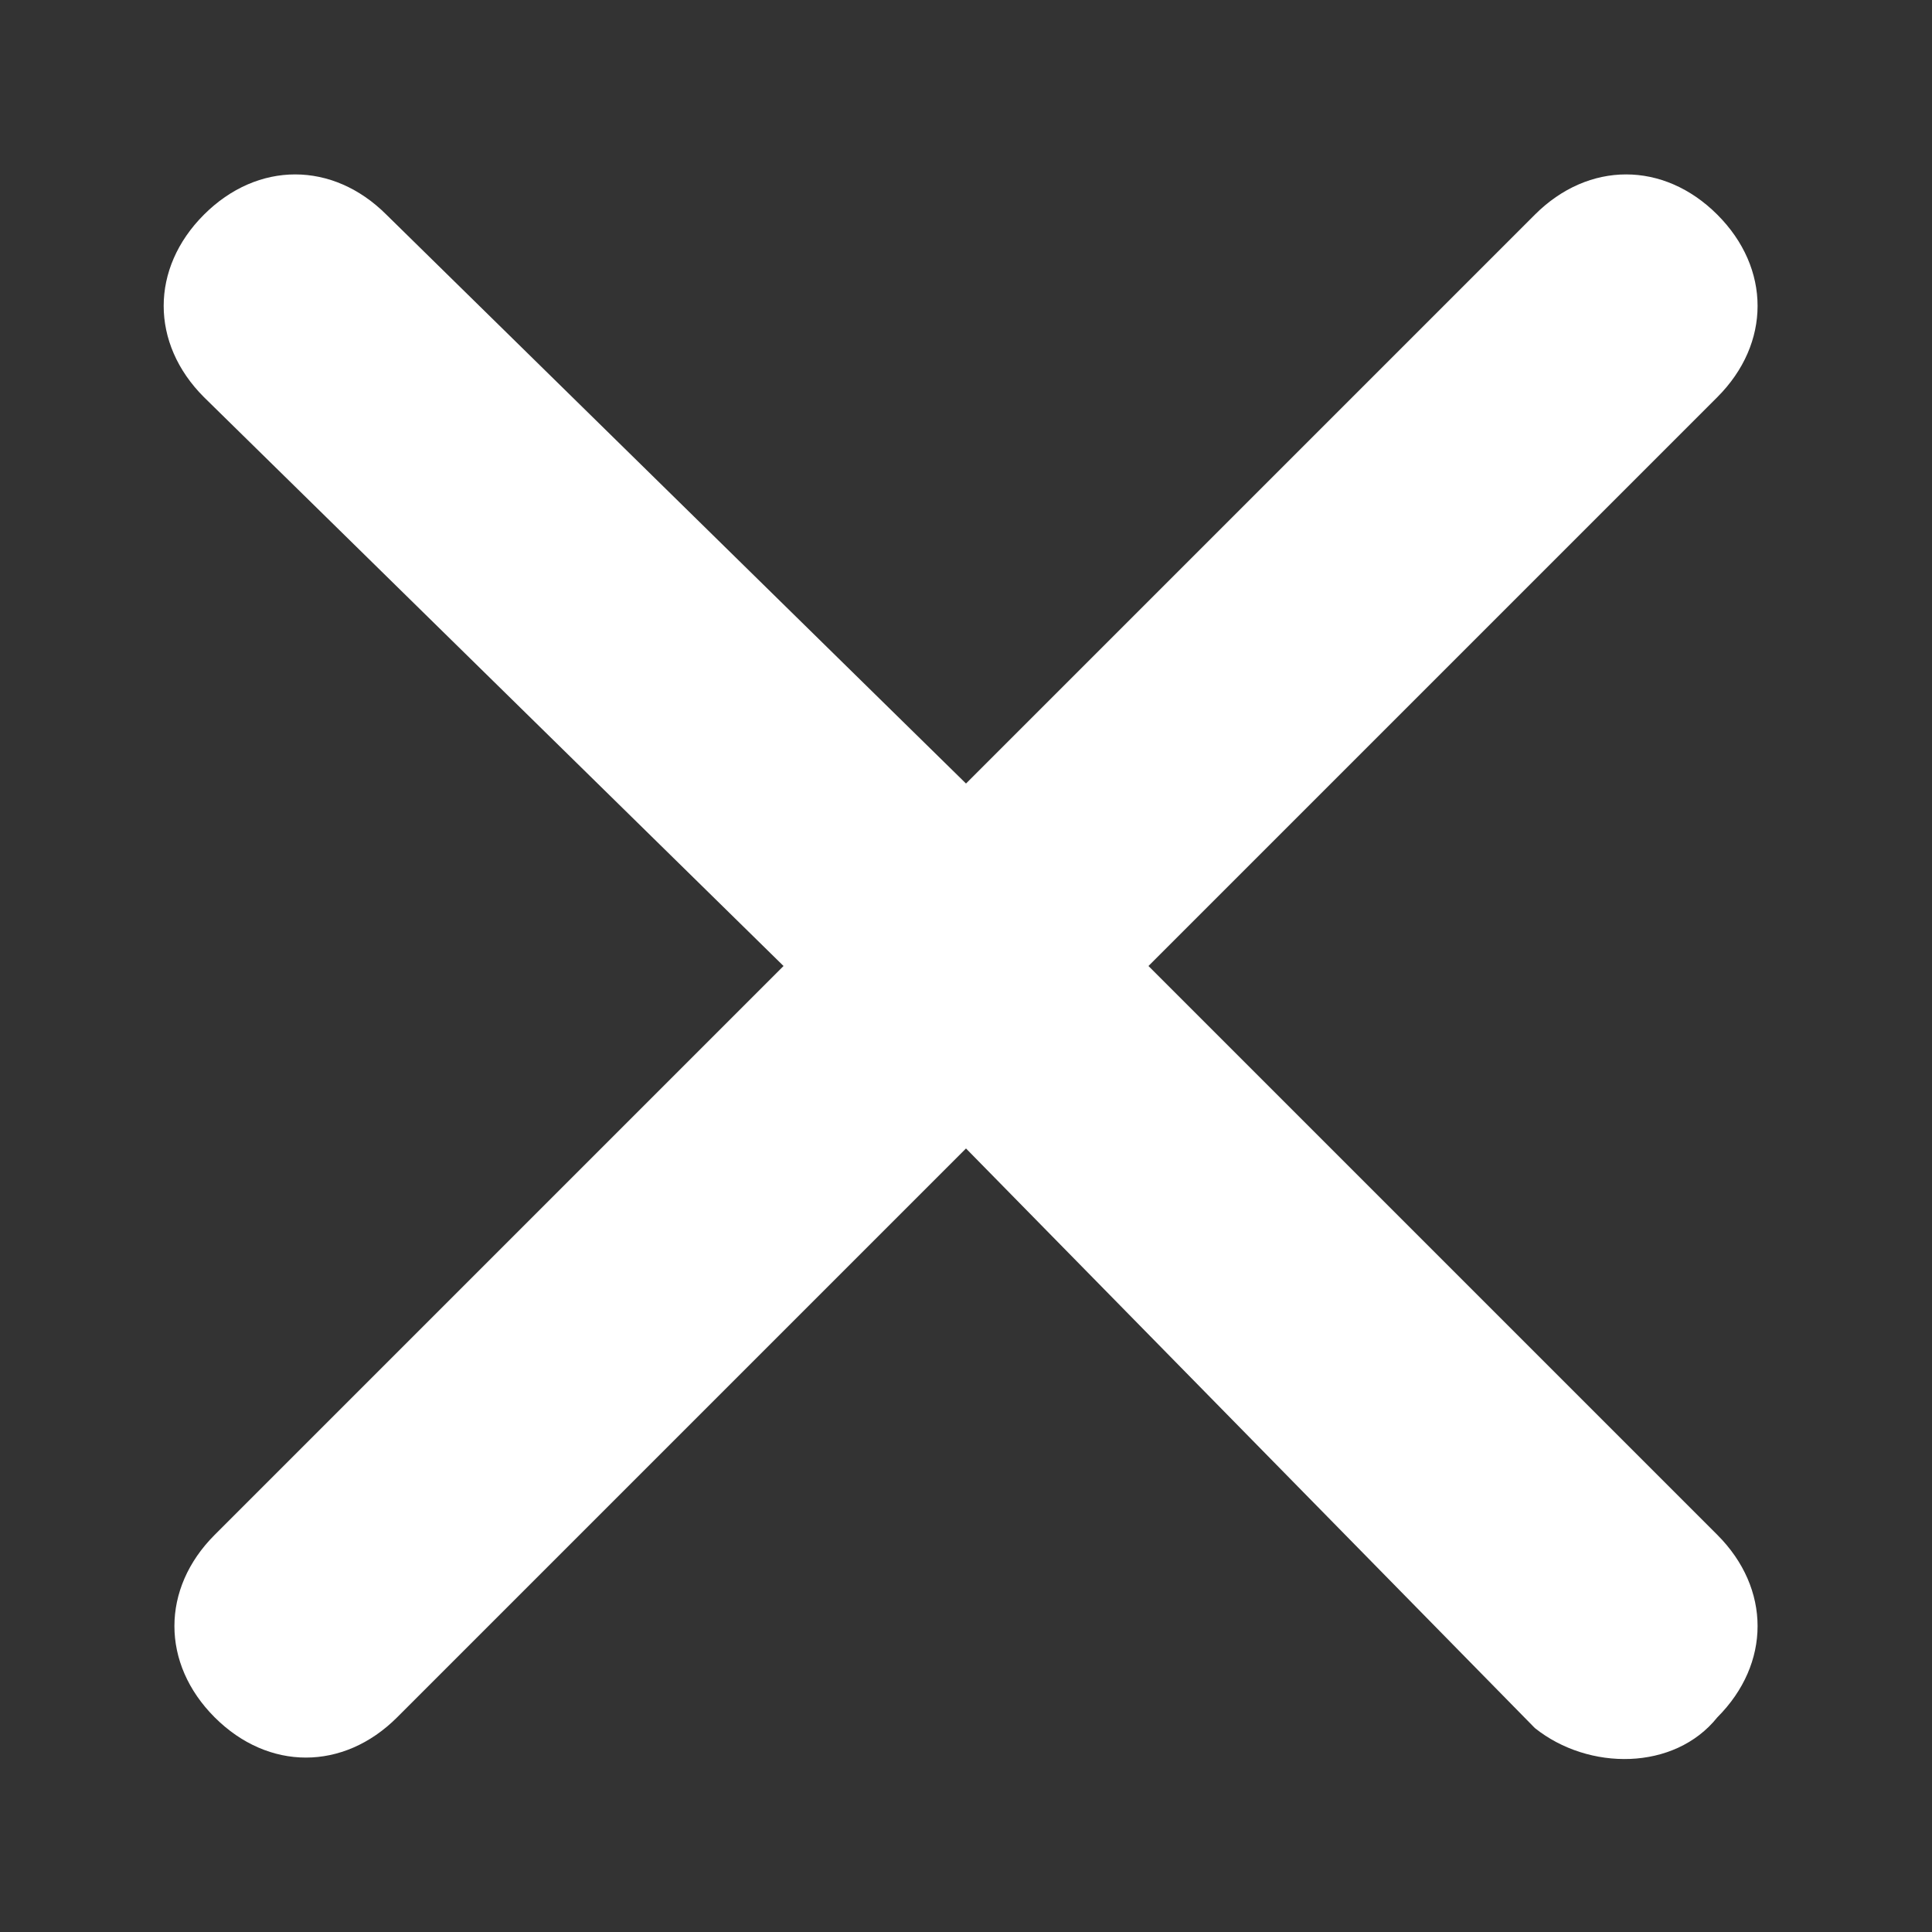 <?xml version="1.0" encoding="utf-8"?>
<!-- Generator: Adobe Illustrator 21.0.0, SVG Export Plug-In . SVG Version: 6.00 Build 0)  -->
<svg version="1.1" xmlns="http://www.w3.org/2000/svg" xmlns:xlink="http://www.w3.org/1999/xlink" x="0px" y="0px"
	 viewBox="0 0 18 18" enable-background="new 0 0 18 18" xml:space="preserve" width="18" height="18" preserveAspectRatio="none">
<rect x="0" y="0" width="18" height="18" fill="#333333" stroke="none"/>
<g id="Header_Buttons">
	<path fill="#FFFFFF" d="M14.3,16.1L9,10.7l-5.3,5.3c-0.5,0.5-1.2,0.5-1.7,0c-0.5-0.5-0.5-1.2,0-1.7L7.3,9L1.9,3.7
		c-0.5-0.5-0.5-1.2,0-1.7c0.5-0.5,1.2-0.5,1.7,0L9,7.3l5.3-5.3c0.5-0.5,1.2-0.5,1.7,0c0.5,0.5,0.5,1.2,0,1.7L10.7,9l5.3,5.3
		c0.5,0.5,0.5,1.2,0,1.7C15.6,16.5,14.8,16.5,14.3,16.1z"/>
</g>
<g id="Layer_1">
</g>
</svg>
